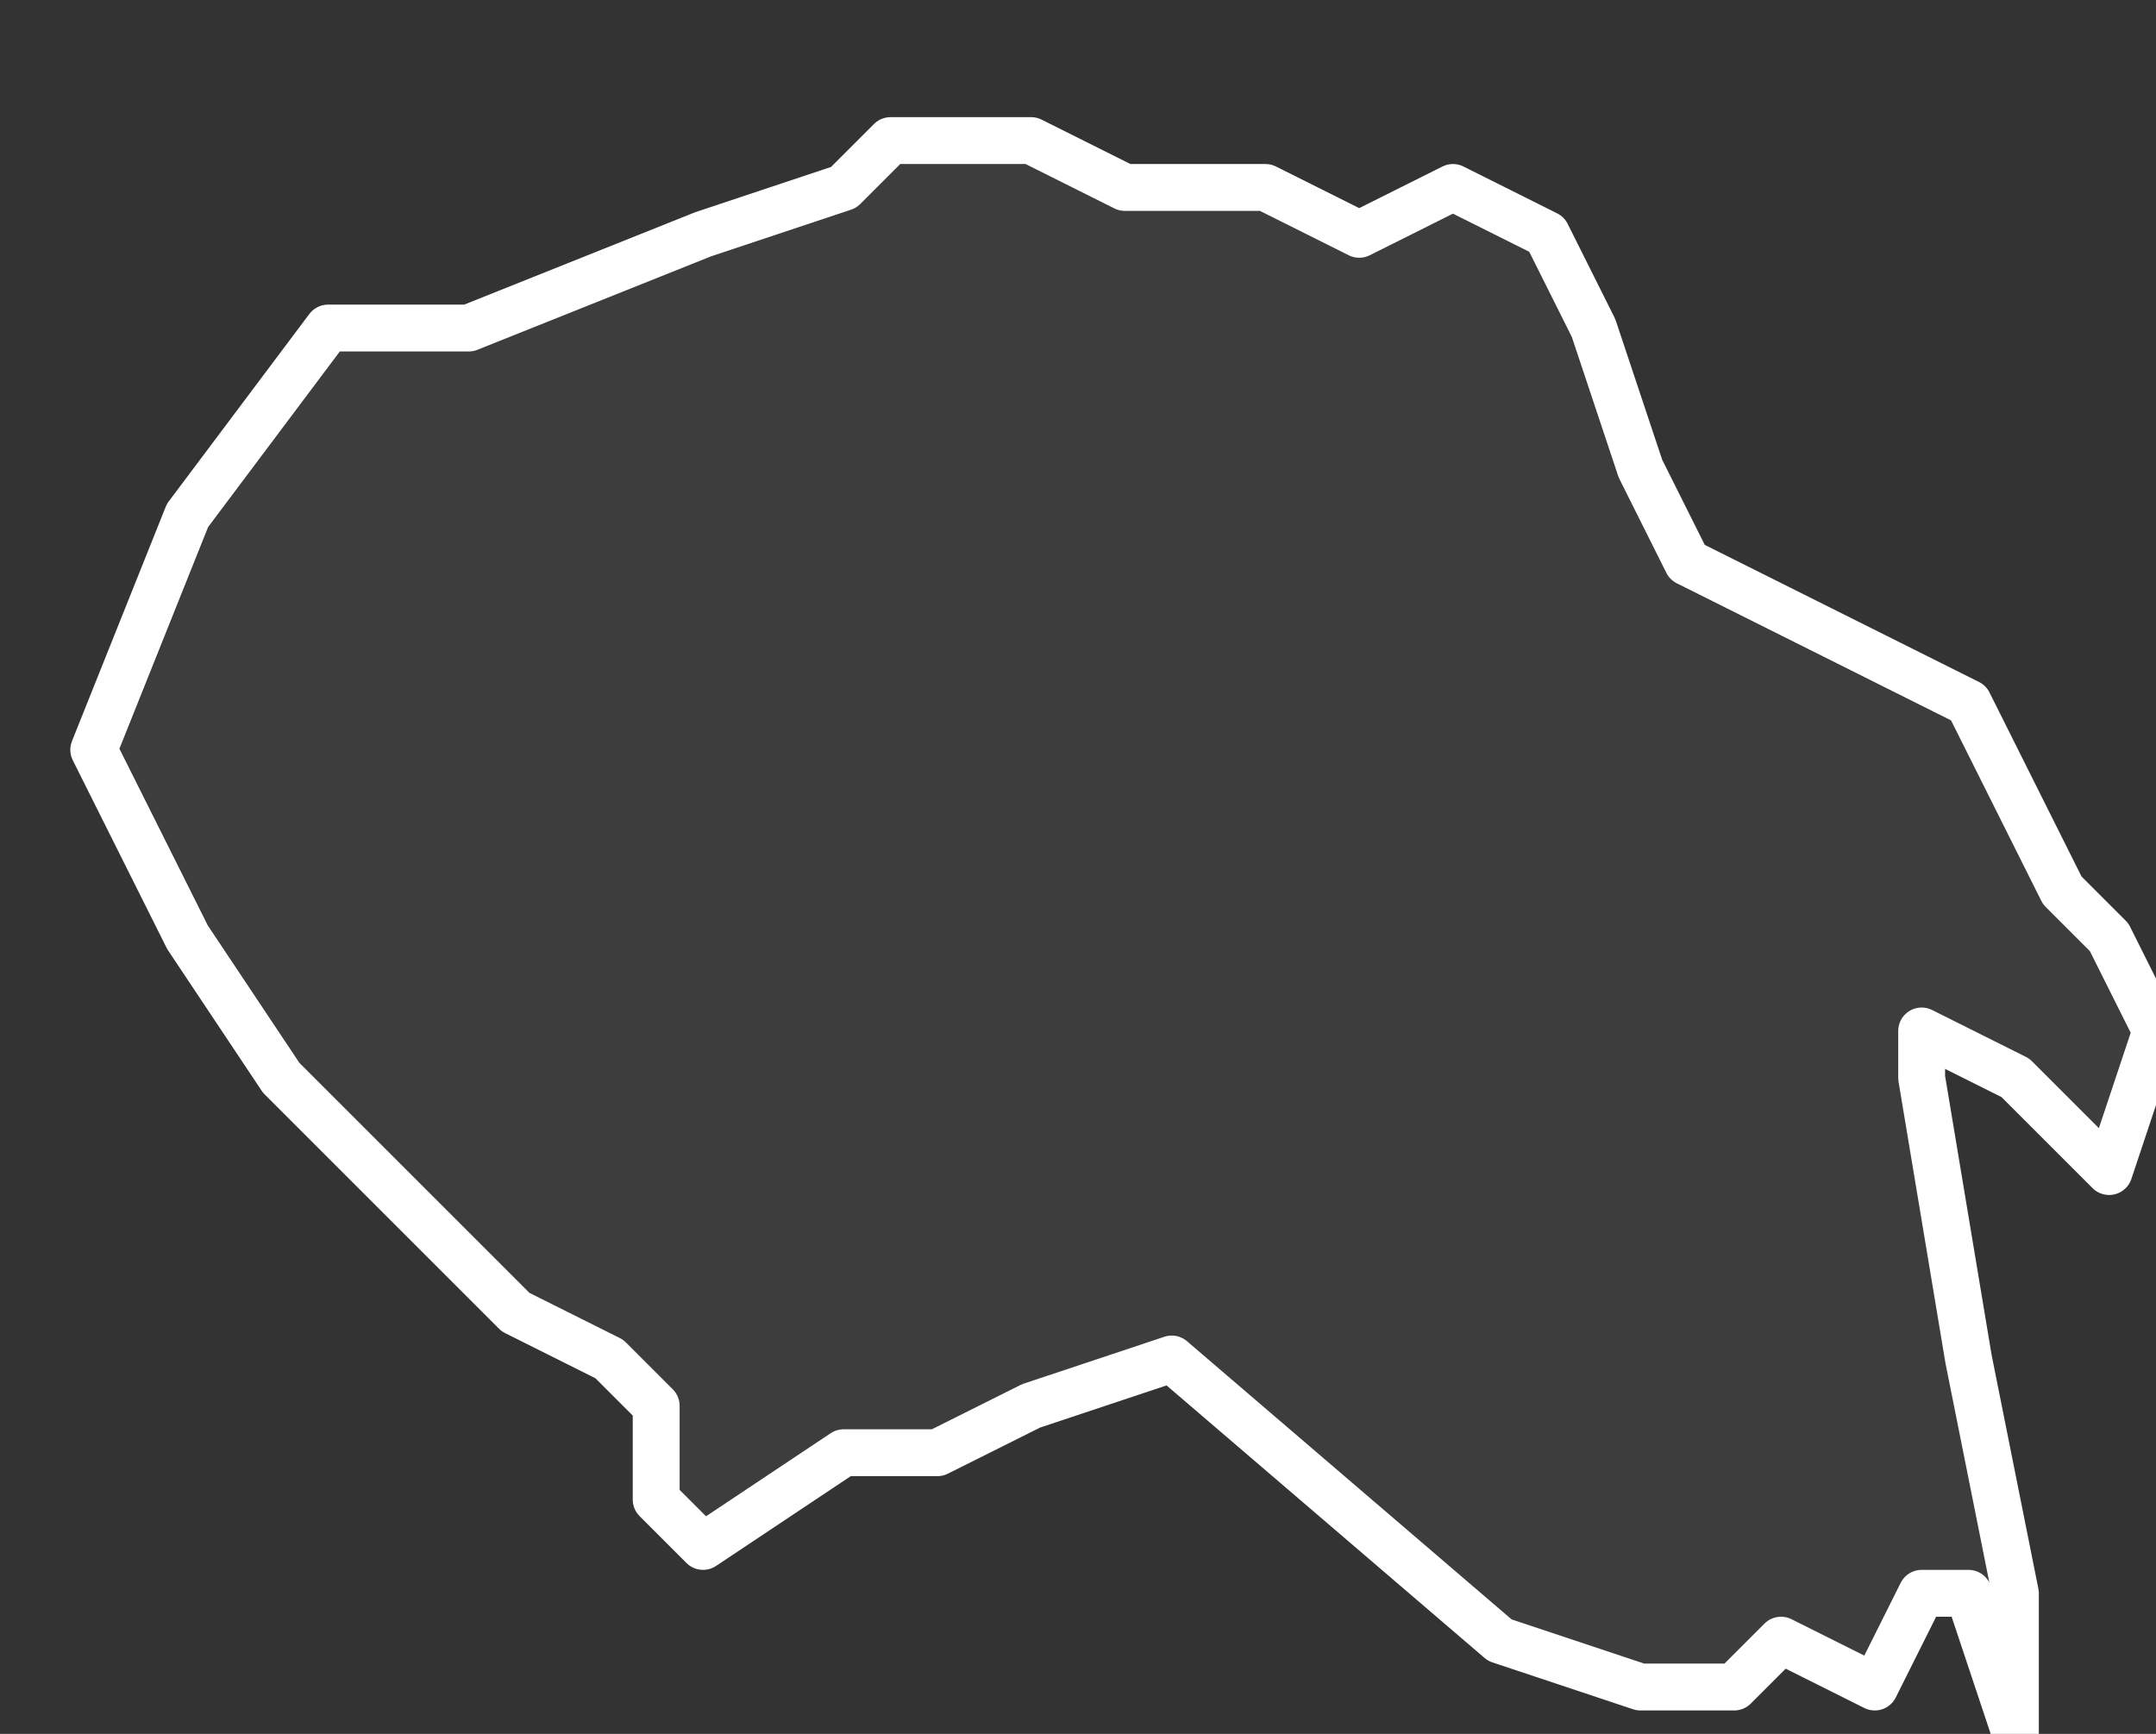 <svg xmlns="http://www.w3.org/2000/svg" version="1.2" viewBox="4.242 -69.205 0.046 0.037"><rect x="4.242" y="-69.205" width="0.046" height="0.037" fill="#333333" stroke="none"/><g><path fill="#fff" fill-opacity=".05" fill-rule="evenodd" stroke="#fff" stroke-linecap="round" stroke-linejoin="round" stroke-width=".001" d="m4.284-69.171-.001 0-.001.002-.002-.001-.001.001-.002 0-.003-.001-.007-.006-.003.001-.002.001-.002-0-.003.002-.001-.001-0-.002-.001-.001-.002-.001-.001-.001-.001-.001-.003-.003-.002-.003-.002-.004.002-.005.003-.004.003-0.0.005-.002.003-.001.001-.001.003-0.0.002.001.003-0.0.002.001.002-.001.002.001.001.002.001.003.001.002.004.002.002.001.002.004.001.001.001.002-.001.003-.002-.002-.002-.001-0.0.001.001.006.001.005-0.0.003Z" class="polygon"/></g></svg>